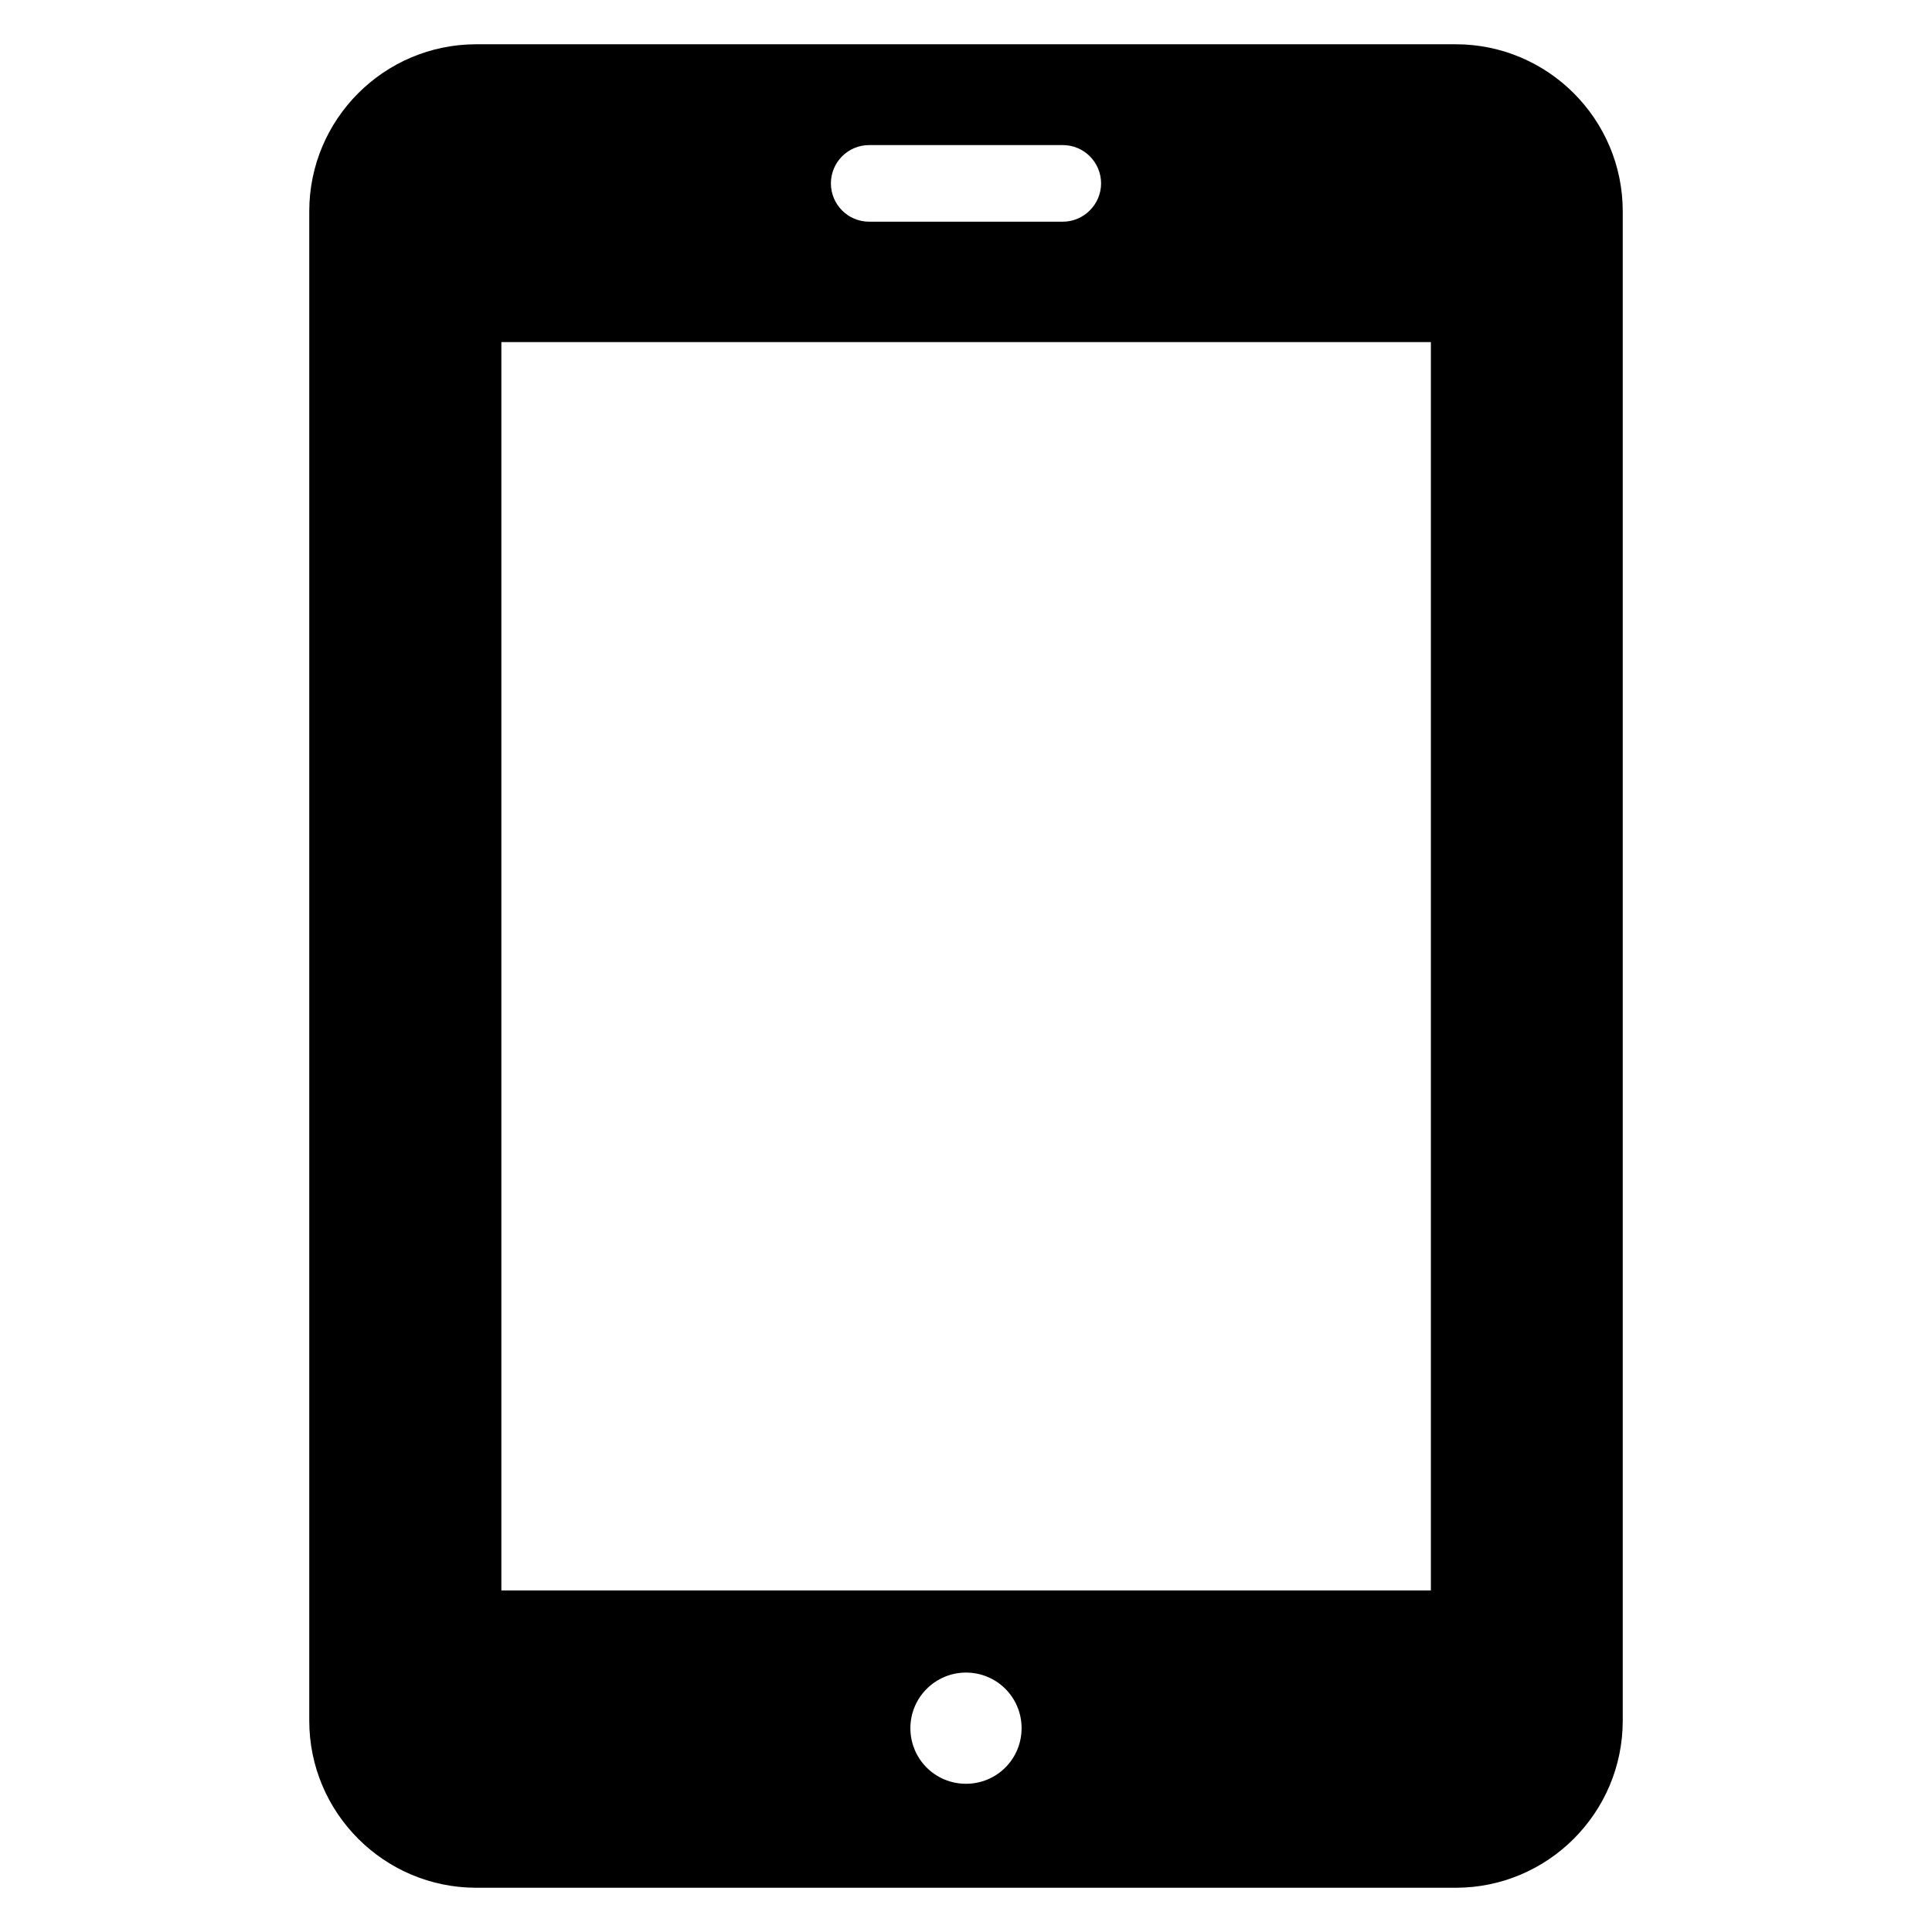 <?xml version="1.0" encoding="UTF-8"?>
<!-- Uploaded to: ICON Repo, www.iconrepo.com, Generator: ICON Repo Mixer Tools -->
<svg fill="#000000" width="800px" height="800px" version="1.1" viewBox="144 144 512 512" xmlns="http://www.w3.org/2000/svg">
 <path d="m529.77 155.73h-259.54c-24.426 0-44.273 19.848-44.273 44.273v400c0 24.426 19.848 44.273 44.273 44.273h259.54c24.426 0 44.273-19.848 44.273-44.273v-400c0-24.426-19.848-44.273-44.273-44.273zm-155.42 26.719h51.297c5.648 0 10.152 4.582 10.152 10.152 0 5.574-4.582 10.152-10.152 10.152h-51.297c-5.648 0-10.152-4.582-10.152-10.152 0-5.574 4.504-10.152 10.152-10.152zm25.648 434.27c-8.168 0-14.734-6.566-14.734-14.734s6.641-14.734 14.734-14.734c8.168 0 14.734 6.566 14.734 14.734-0.004 8.168-6.566 14.734-14.734 14.734zm123.12-51.223h-246.25v-330.84h246.33v330.84z"/>
</svg>